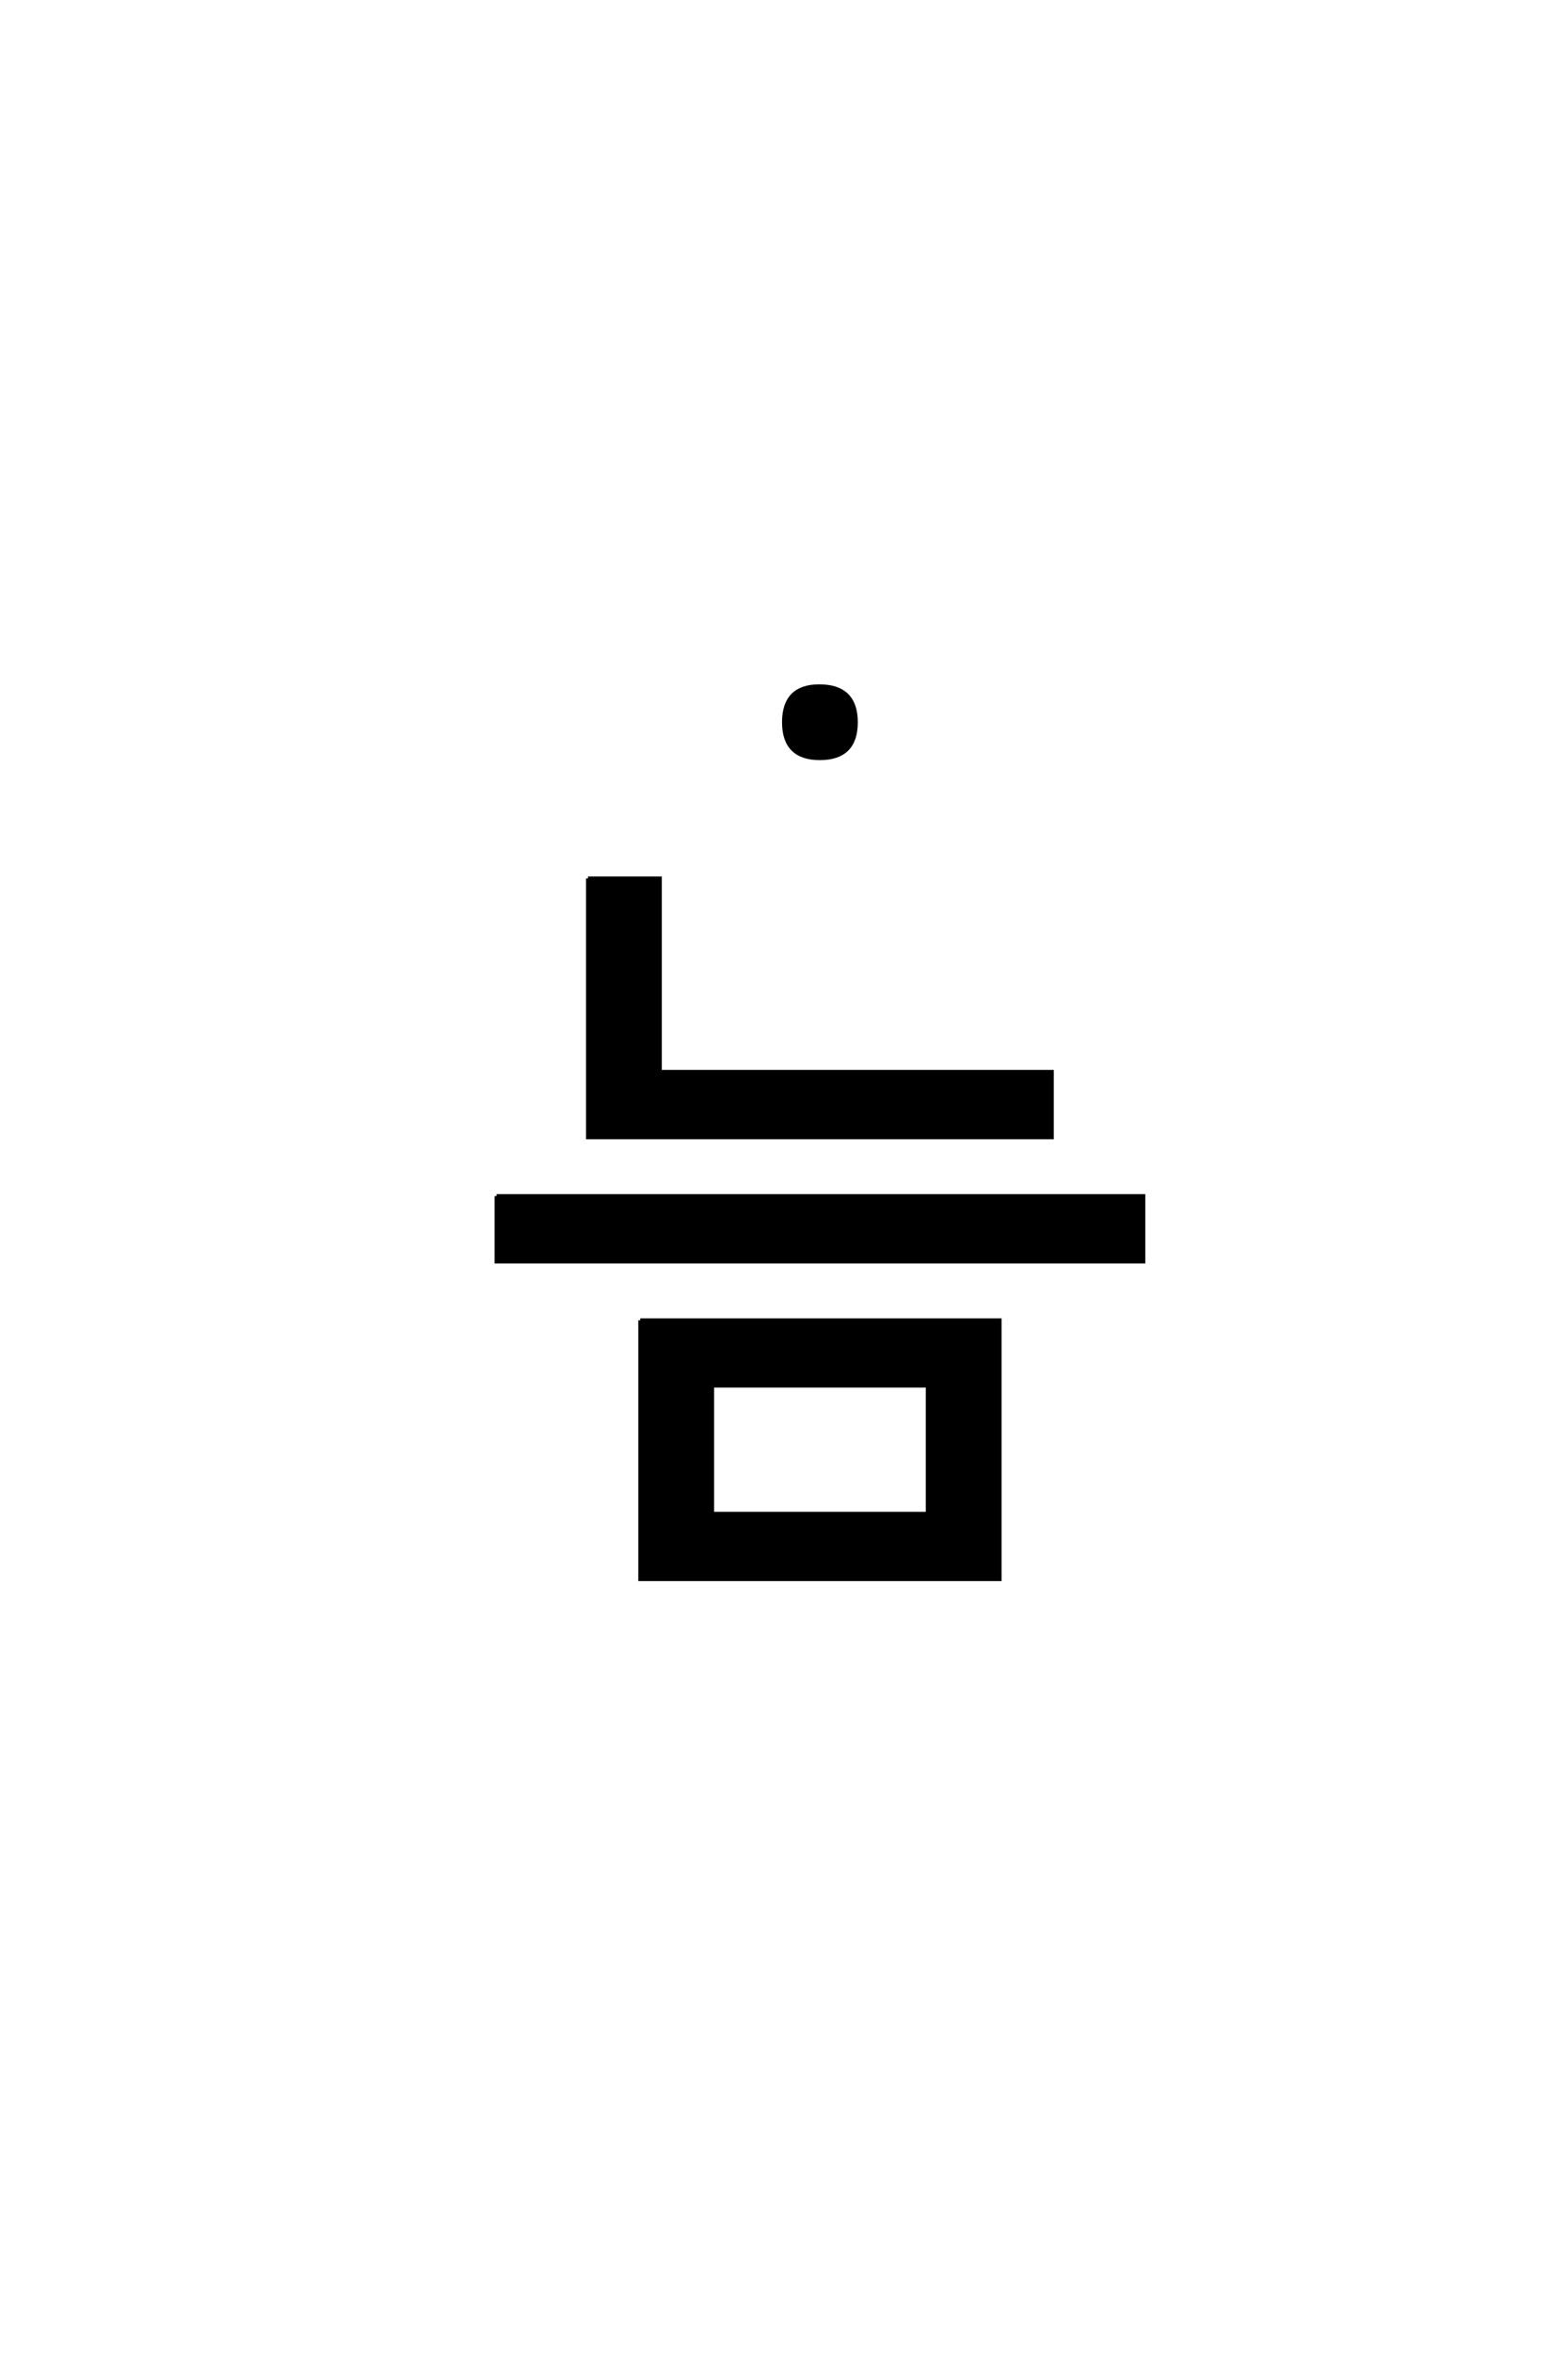<?xml version='1.0' encoding='UTF-8'?>
<!DOCTYPE svg PUBLIC "-//W3C//DTD SVG 1.0//EN"
"http://www.w3.org/TR/2001/REC-SVG-20010904/DTD/svg10.dtd">

<svg xmlns='http://www.w3.org/2000/svg' version='1.0' width='40.0' height='60.0'>

 <g transform='scale(0.1 -0.1) translate(110.0 -370.0)'>
  <path d='M40 146
L58.328 146
L58.328 96.672
L90 96.672
L108.328 96.672
L158.328 96.672
L158.328 80
L40 80
L40 146
L40 146
M16.672 65
L90 65
L108.328 65
L181.672 65
L181.672 48.328
L16.672 48.328
L16.672 65
L16.672 65
M53.328 33.328
L90 33.328
L108.328 33.328
L145 33.328
L145 -32.672
L53.328 -32.672
L53.328 33.328
L53.328 33.328
M71.672 16.672
L71.672 -16
L126.672 -16
L126.672 16.672
L71.672 16.672
L71.672 16.672
M99 195
Q108.328 195 108.328 185.828
Q108.328 176.672 99.156 176.672
Q90 176.672 90 185.828
Q90 195 99 195
' style='fill: #000000; stroke: #000000'/>
 </g>
</svg>
